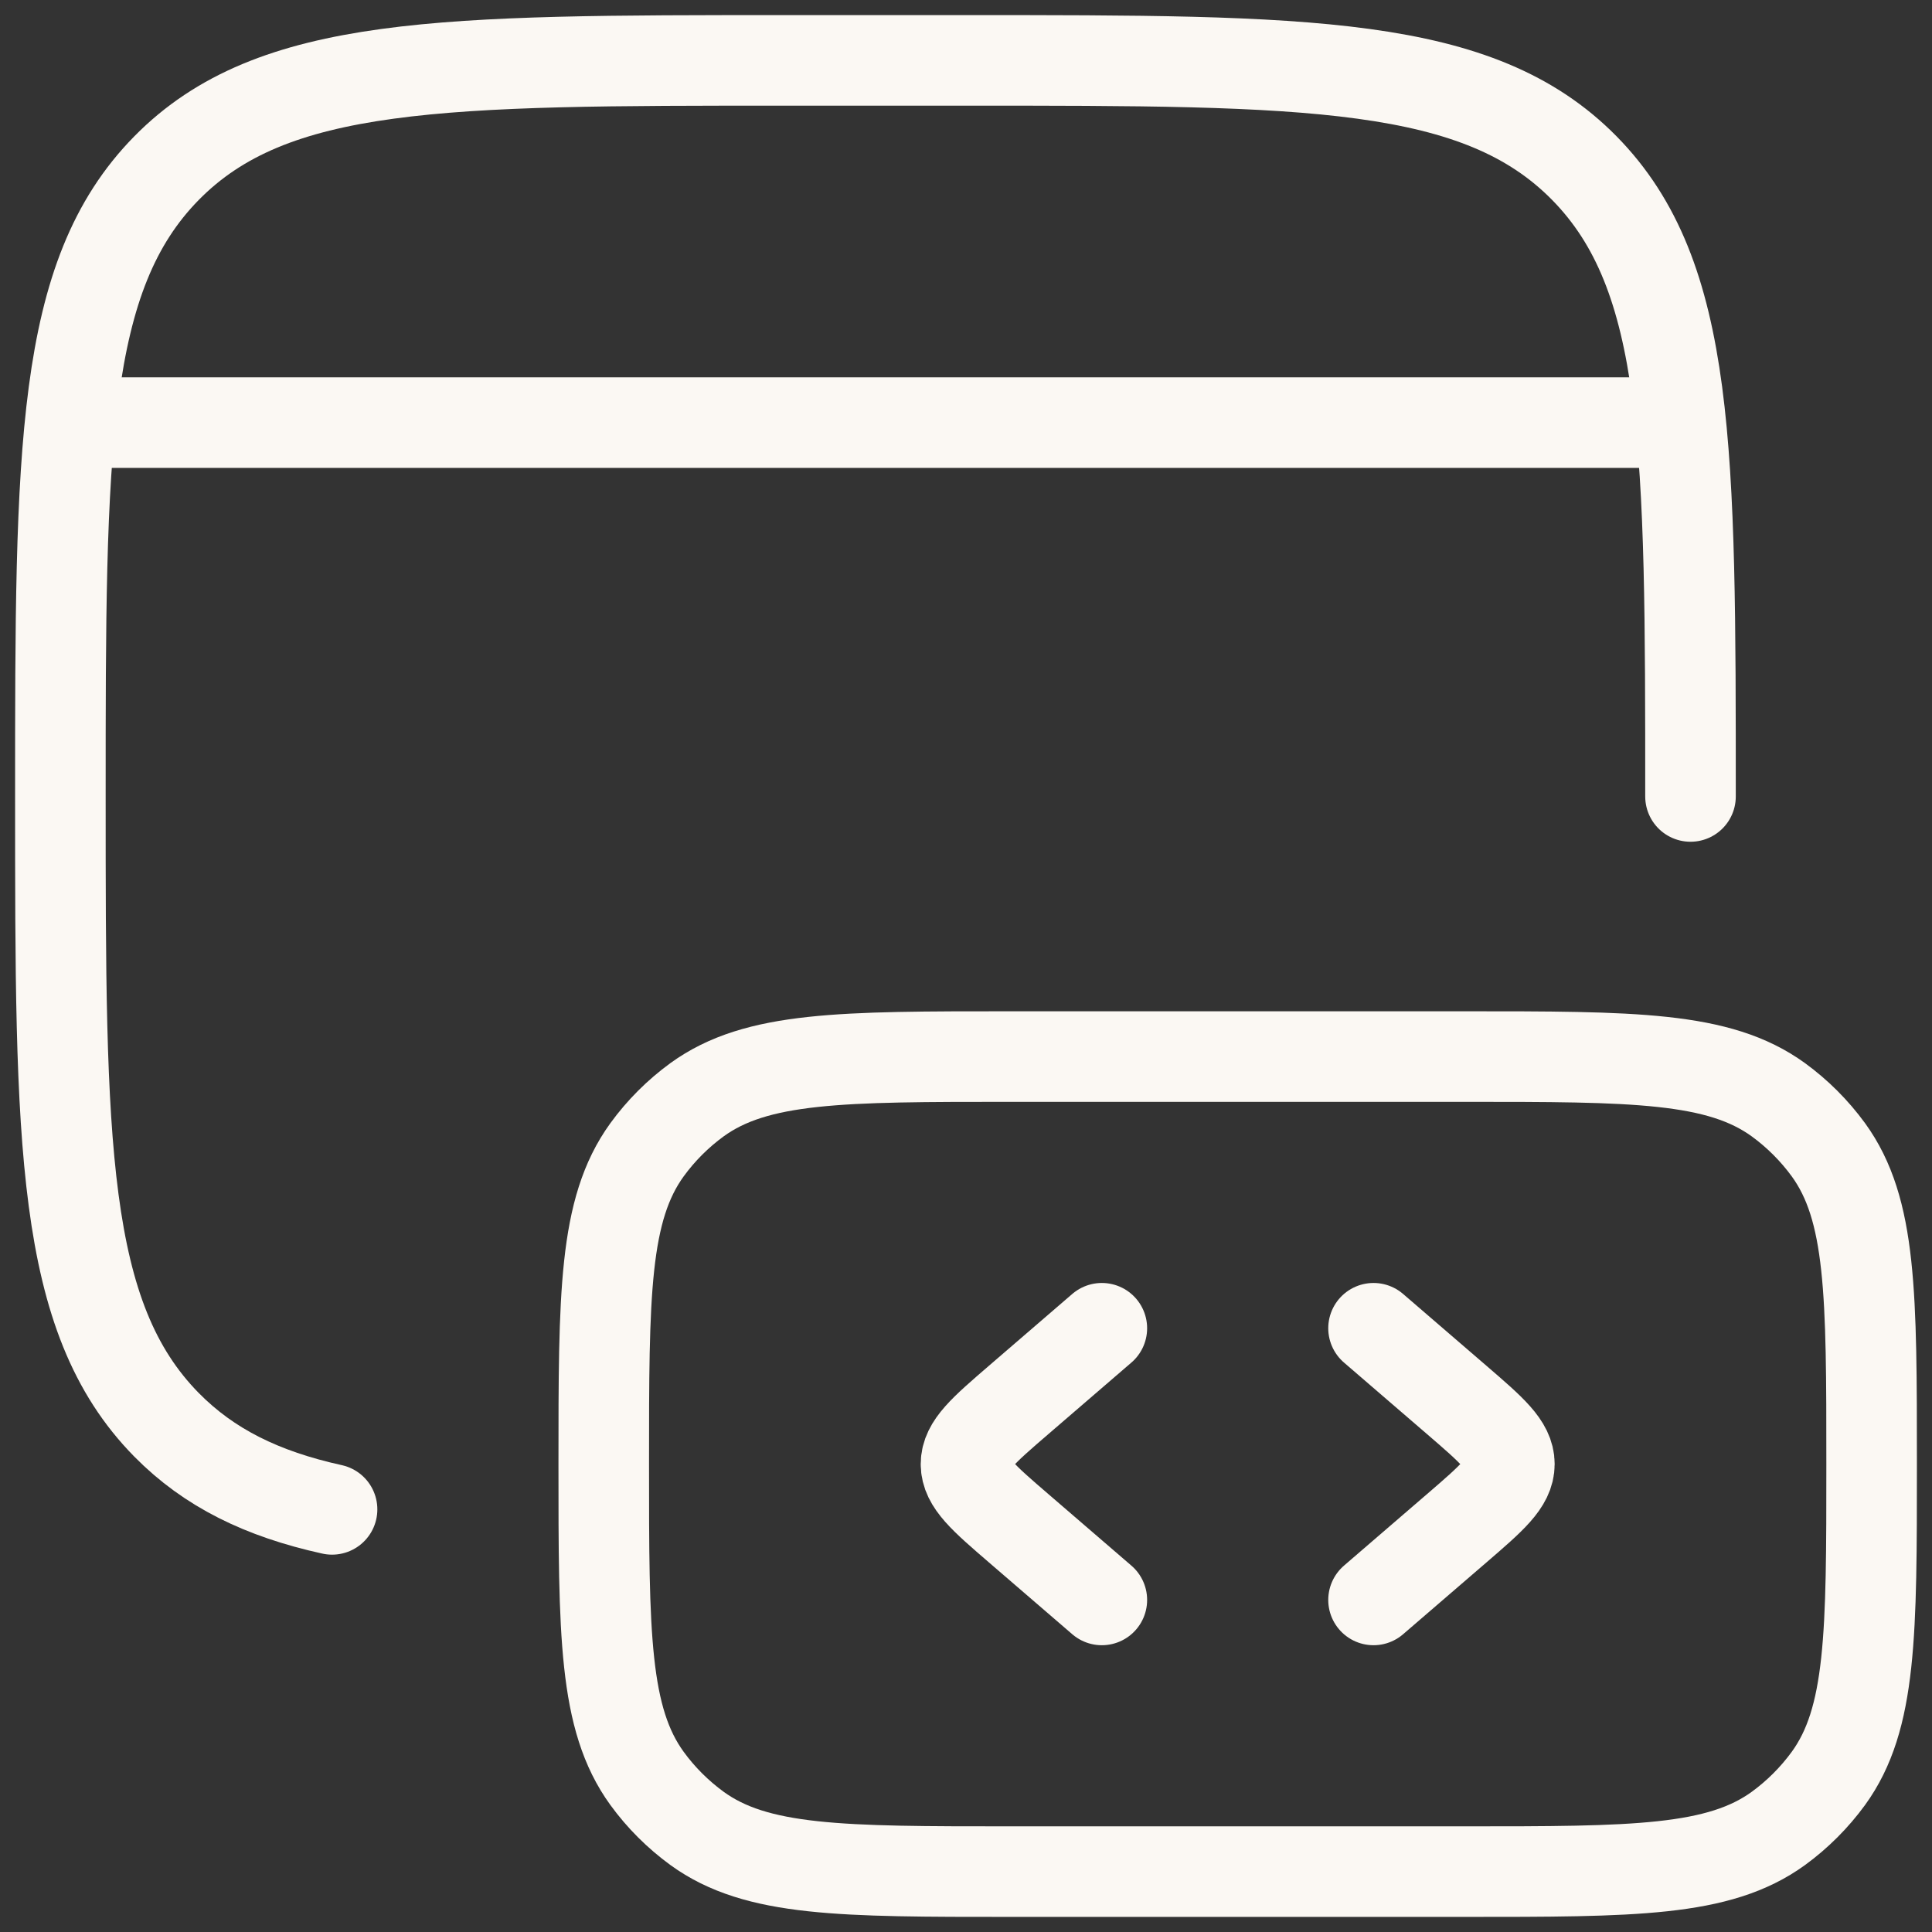 <svg width="32" height="32" viewBox="0 0 32 32" fill="none" xmlns="http://www.w3.org/2000/svg">
<rect x="0" y="0" width="32" height="32" fill="#333333" stroke="none"/>
<path d="M28 13.192C28 7.444 28 4.572 26.242 2.785C24.484 0.999 21.657 1 16 1H13C7.343 1 4.514 1 2.758 2.785C1.002 4.57 1 7.444 1 13.192C1 18.94 1 21.812 2.758 23.599C3.463 24.314 4.339 24.744 5.5 25" stroke="#FBF8F3" stroke-width="1.5" stroke-linecap="round" stroke-linejoin="round"/>
<path d="M31 24.25C31 21.438 31 20.032 30.285 19.045C30.053 18.727 29.773 18.447 29.455 18.215C28.468 17.5 27.062 17.5 24.25 17.5H16.75C13.938 17.5 12.532 17.5 11.545 18.215C11.227 18.447 10.947 18.727 10.716 19.045C10 20.034 10 21.439 10 24.25C10 27.061 10 28.468 10.716 29.455C10.947 29.773 11.228 30.053 11.546 30.285C12.532 31 13.938 31 16.75 31H24.25C27.062 31 28.468 31 29.455 30.285C29.773 30.053 30.053 29.773 30.285 29.455C31 28.468 31 27.062 31 24.25Z" stroke="#FBF8F3" stroke-width="1.5" stroke-linecap="round" stroke-linejoin="round"/>
<path d="M22.75 22L24.13 23.189C24.71 23.689 25 23.939 25 24.25C25 24.561 24.71 24.811 24.13 25.311L22.75 26.5M18.25 22L16.87 23.189C16.29 23.689 16 23.939 16 24.25C16 24.561 16.29 24.811 16.87 25.311L18.25 26.5M1.75 7H27.25" stroke="#FBF8F3" stroke-width="1.5" stroke-linecap="round" stroke-linejoin="round"/>
</svg>
